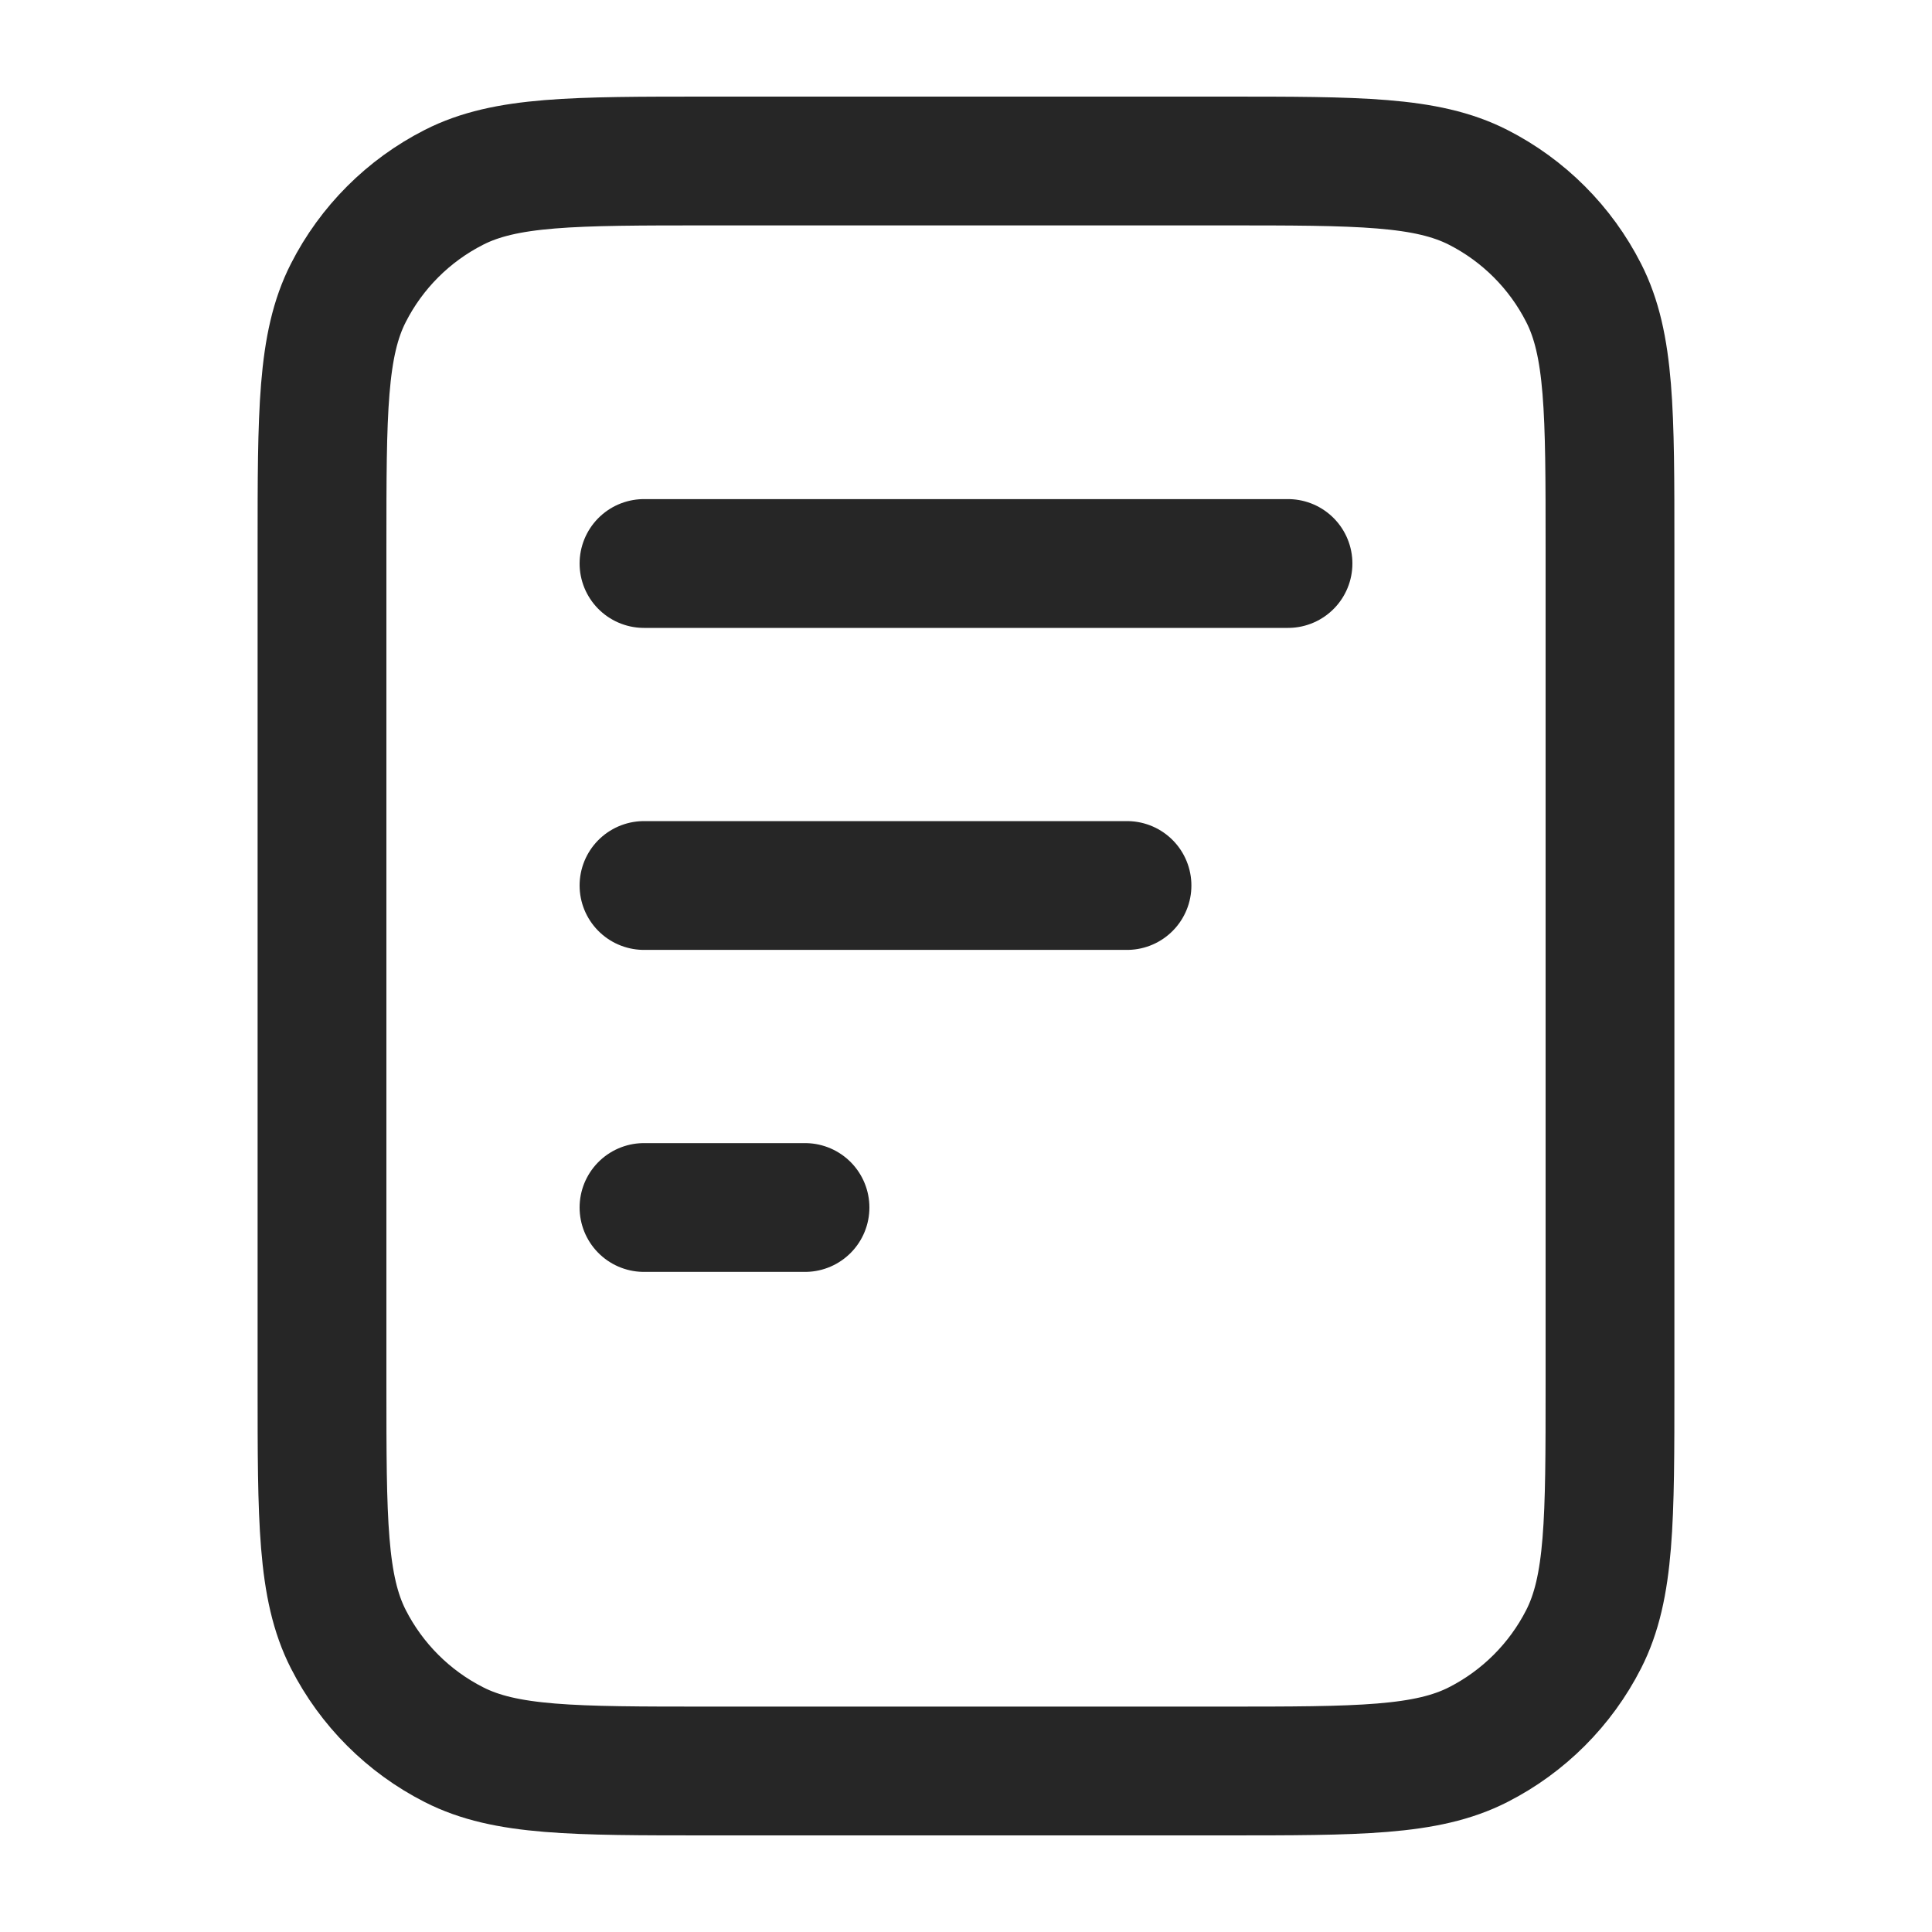 <svg width="30" height="30" viewBox="0 0 30 30" fill="none" xmlns="http://www.w3.org/2000/svg">
<g id="file-02">
<path id="Icon" d="M17.5 13.75H10M12.5 18.75H10M20 8.75H10M25 8.5V21.5C25 23.6 25 24.65 24.591 25.453C24.232 26.158 23.658 26.732 22.953 27.091C22.15 27.5 21.1 27.5 19 27.5H11C8.9 27.5 7.85 27.5 7.048 27.091C6.342 26.732 5.768 26.158 5.409 25.453C5 24.65 5 23.6 5 21.5V8.5C5 6.4 5 5.35 5.409 4.548C5.768 3.842 6.342 3.268 7.048 2.909C7.85 2.5 8.9 2.5 11 2.5H19C21.1 2.5 22.15 2.5 22.953 2.909C23.658 3.268 24.232 3.842 24.591 4.548C25 5.35 25 6.4 25 8.5Z" stroke="#262626" stroke-width="2" stroke-linecap="round" stroke-linejoin="round"/>
</g>
</svg>
